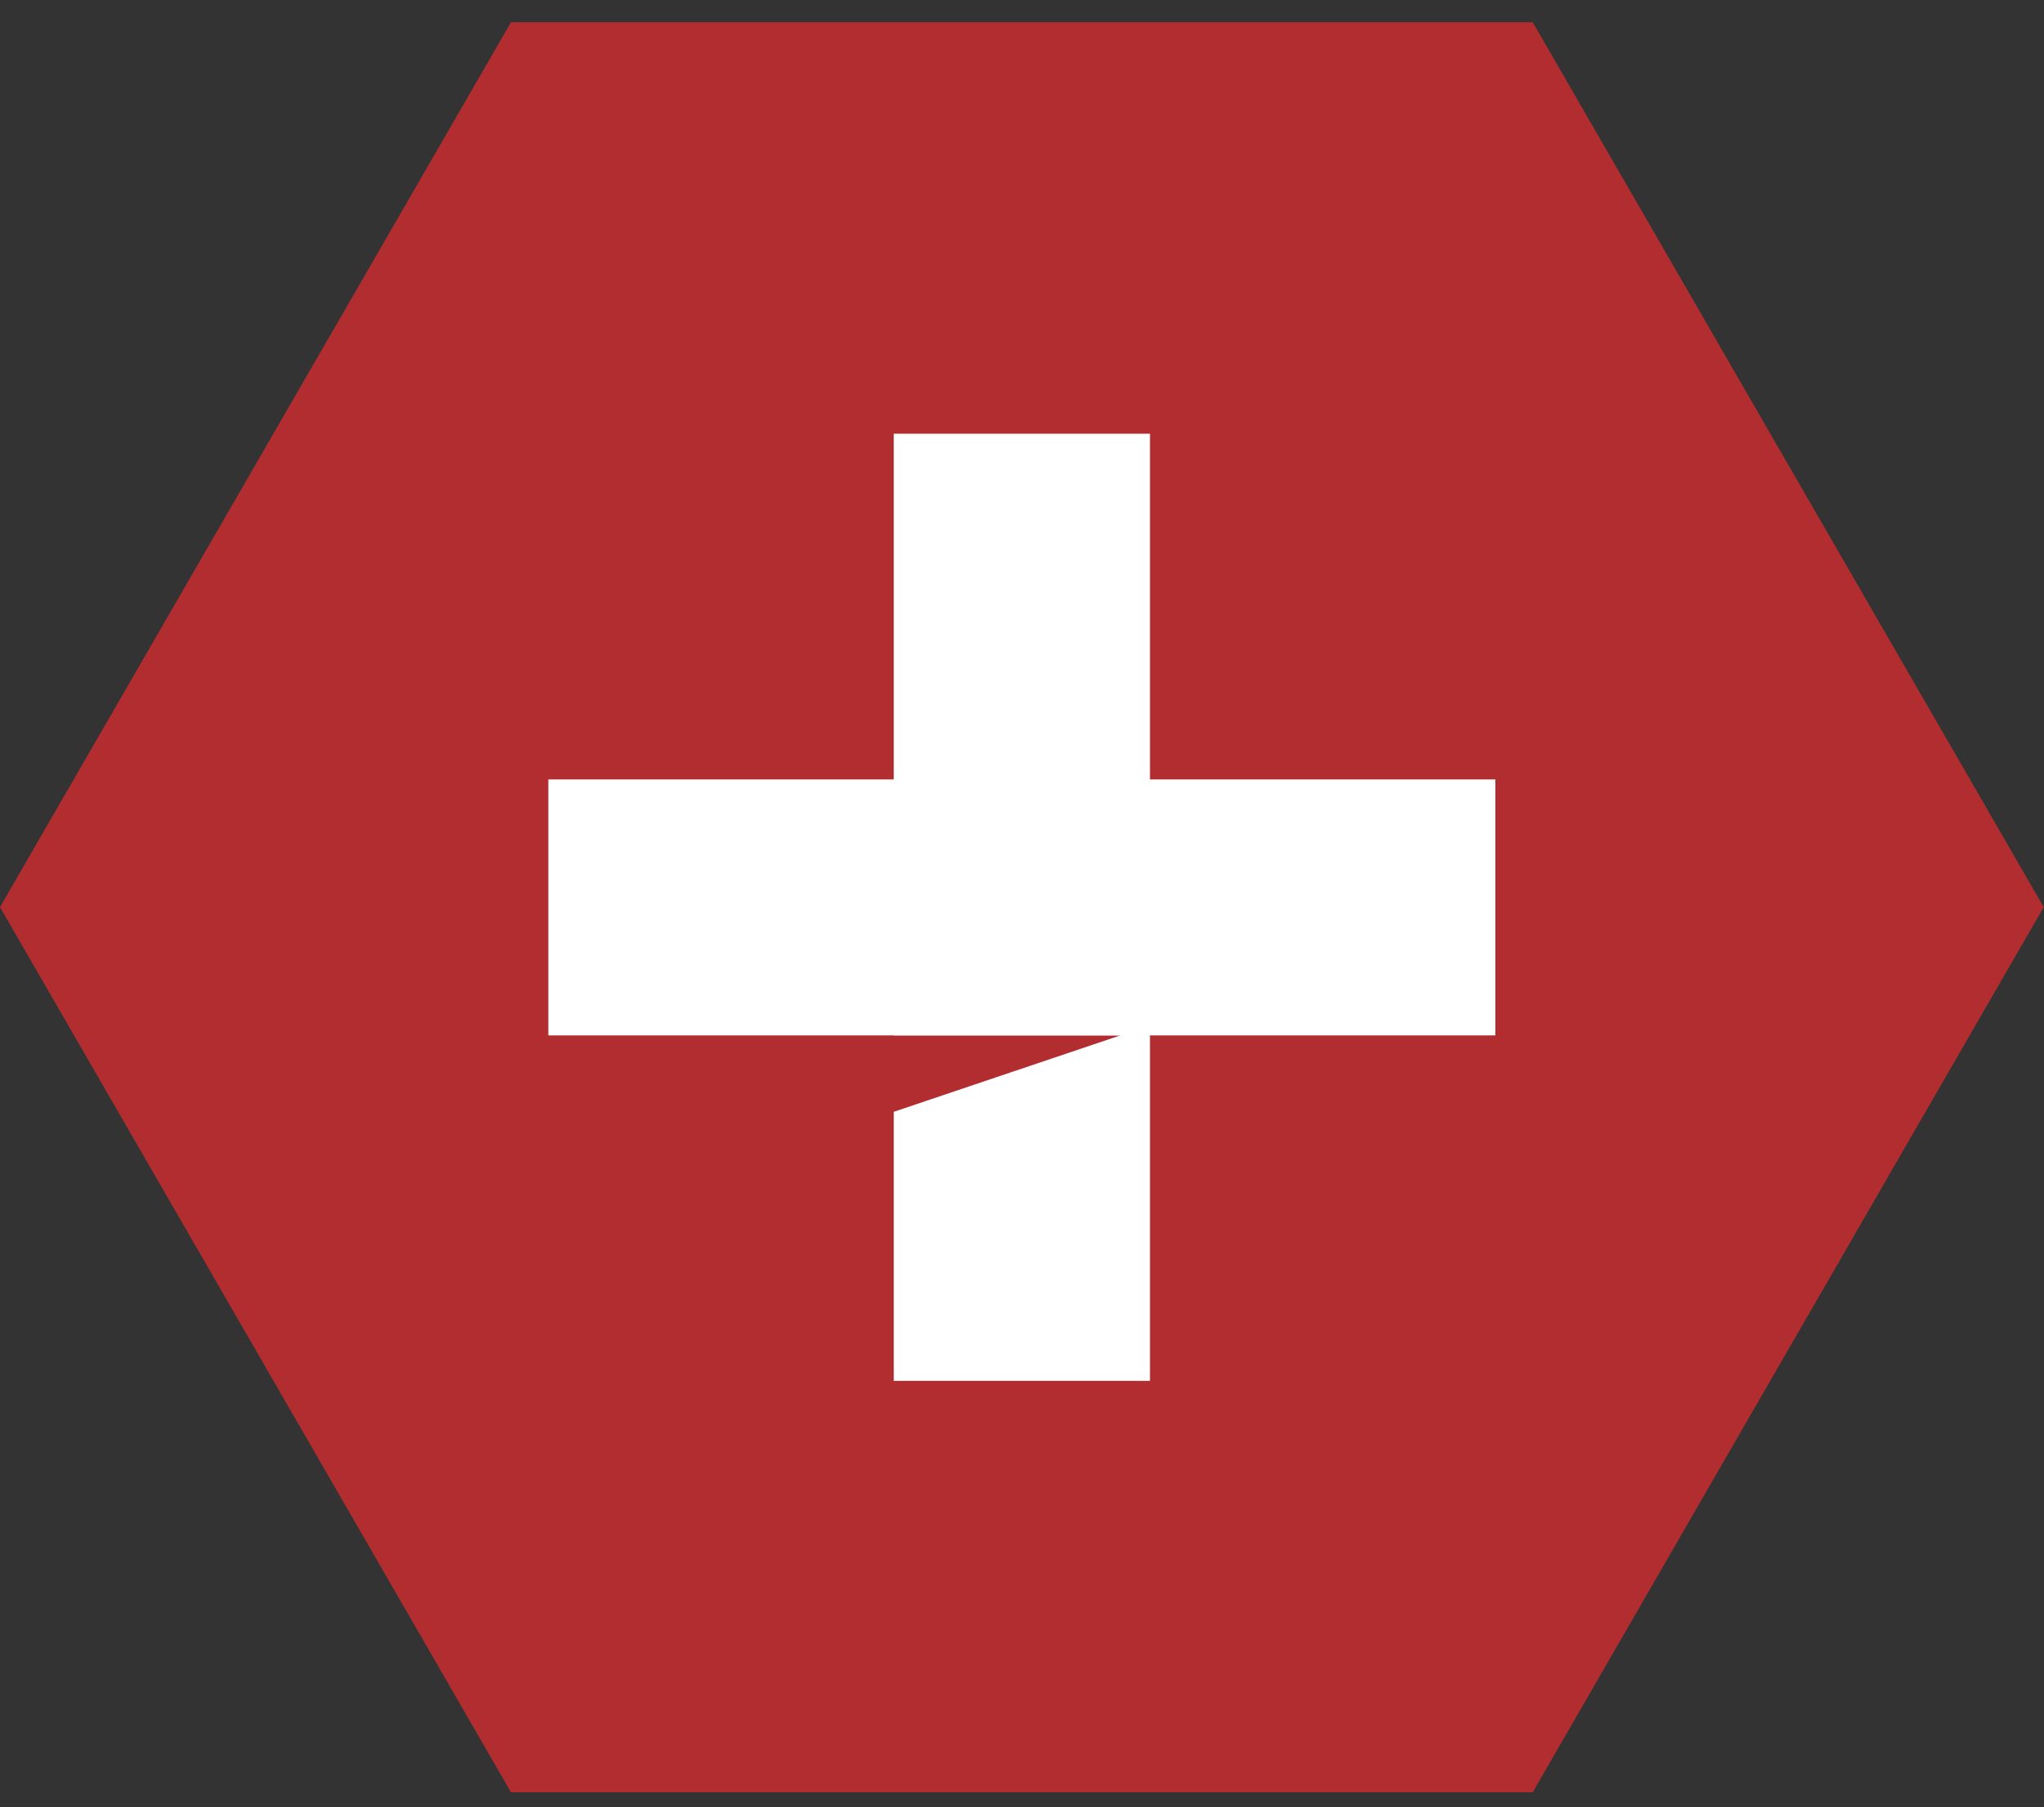 <?xml version="1.0" encoding="UTF-8"?> <svg xmlns="http://www.w3.org/2000/svg" width="69" height="61" viewBox="0 0 69 61" fill="none"><rect x="0" y="0" width="69" height="61" fill="#333333" stroke="none"/><g clip-path="url(#clip0_1565_12365)"><path d="M51.74 0.75H17.25L0 30.62L17.25 60.5H51.74L68.99 30.62L51.74 0.75Z" fill="#B22D30"></path><path d="M18.51 26.31V34.95H50.48V26.31H18.51Z" fill="white"></path><path d="M30.17 14.64V34.95H37.82L30.17 37.53V46.61H38.82V14.64H30.17Z" fill="white"></path></g><defs><clipPath id="clip0_1565_12365"><rect width="68.99" height="59.75" fill="white" transform="translate(0 0.75)"></rect></clipPath></defs></svg> 